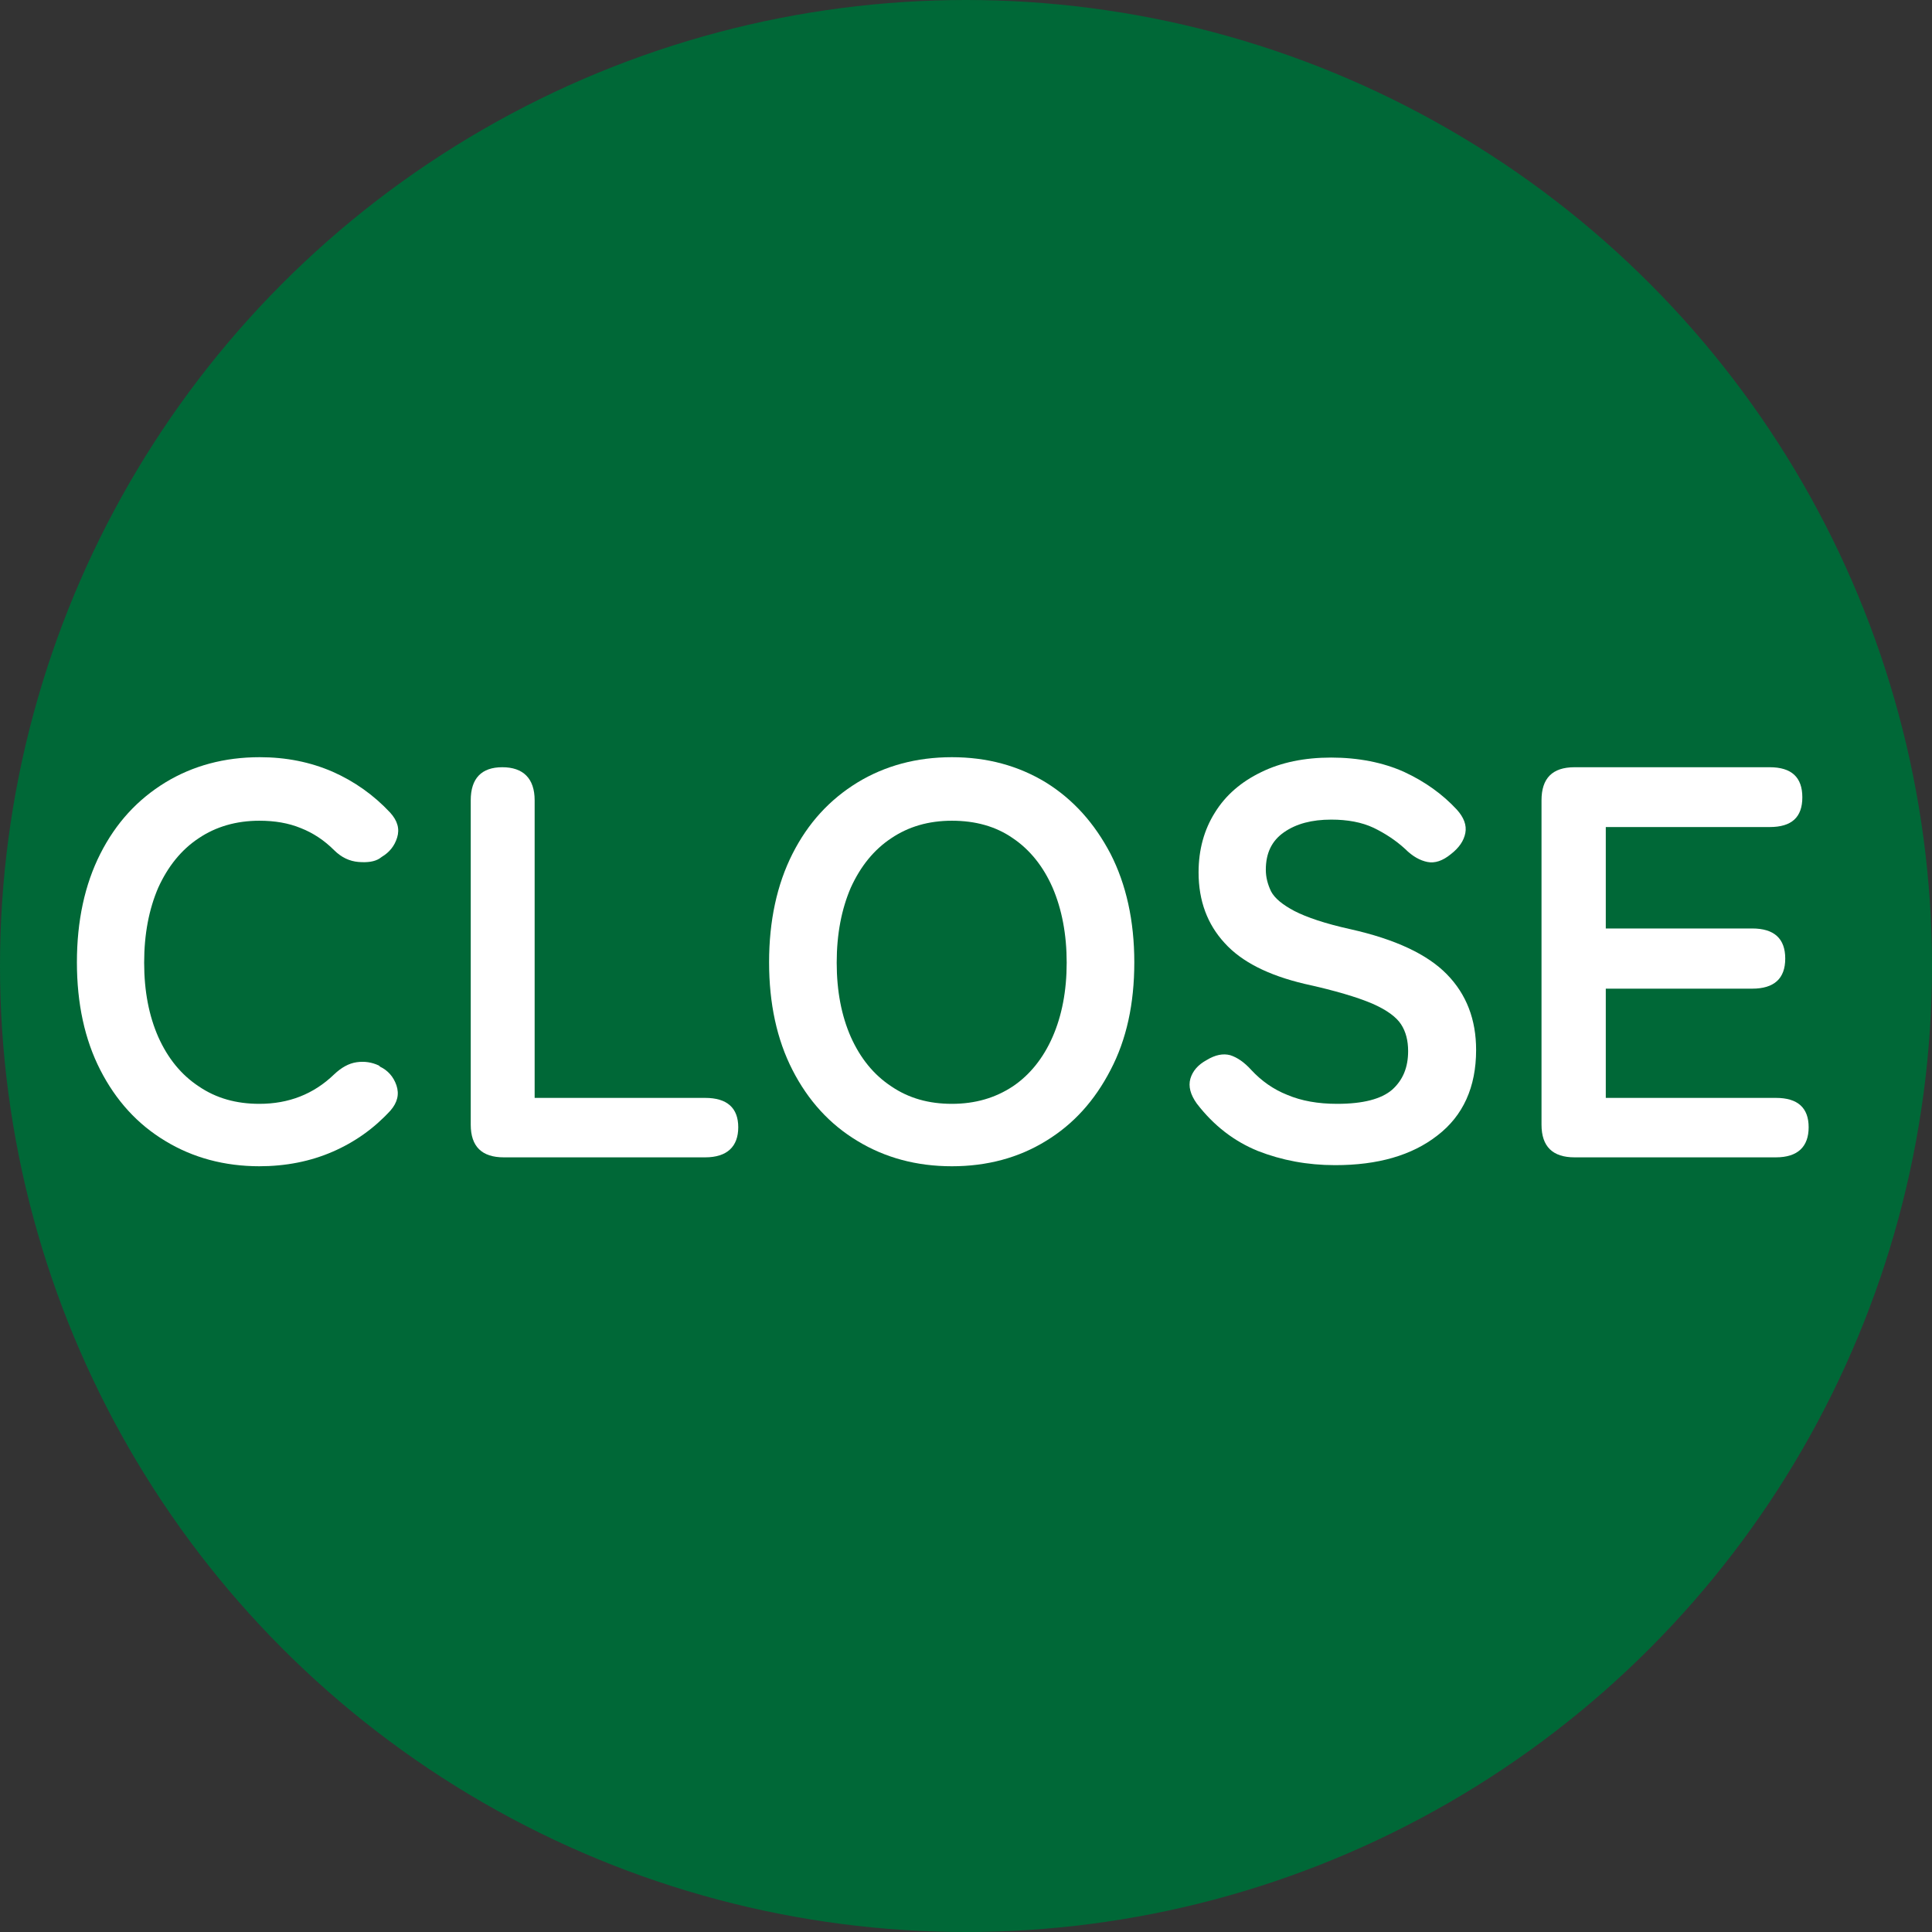 <?xml version="1.0" encoding="UTF-8"?>
<svg id="_レイヤー_2" data-name="レイヤー 2" xmlns="http://www.w3.org/2000/svg" viewBox="0 0 52 52">
  <rect x="0" y="0" width="52" height="52" fill="#333333" stroke="none"/>
  <defs>
    <style>
      .cls-1 {
        fill: #fff;
      }

      .cls-1, .cls-2 {
        stroke-width: 0px;
      }

      .cls-2 {
        fill: #006837;
      }
    </style>
  </defs>
  <g id="_レイヤー_1-2" data-name="レイヤー 1">
    <g>
      <circle class="cls-2" cx="26" cy="26" r="26"/>
      <g>
        <path class="cls-1" d="m6.99,31.39c-.95,0-1.8-.23-2.54-.68-.75-.45-1.33-1.09-1.75-1.91-.42-.82-.63-1.79-.63-2.9s.21-2.09.63-2.92c.42-.83,1-1.46,1.75-1.92.74-.45,1.59-.68,2.54-.68.71,0,1.36.13,1.96.39.59.26,1.11.63,1.55,1.1.2.22.26.44.19.67-.07.23-.21.4-.41.52l-.07.05c-.13.08-.31.11-.56.09-.24-.02-.46-.12-.66-.32-.26-.26-.56-.46-.89-.59-.34-.14-.71-.2-1.12-.2-.62,0-1.17.16-1.63.47-.47.31-.83.76-1.09,1.33-.25.58-.38,1.25-.38,2.02s.13,1.43.38,2c.26.58.62,1.02,1.09,1.33.47.32,1.01.47,1.63.47.79,0,1.46-.26,2.01-.79.2-.19.4-.3.61-.33s.41,0,.6.09l.03.03c.21.1.36.27.44.5.08.24.03.46-.16.68-.44.48-.96.85-1.56,1.11s-1.26.39-1.98.39Z"/>
        <path class="cls-1" d="m13.56,31.15c-.59,0-.89-.29-.89-.88v-8.73c0-.59.29-.89.85-.89s.87.3.87.89v8.01h4.59c.59,0,.89.27.89.79s-.3.81-.89.81h-5.43Z"/>
        <path class="cls-1" d="m25.62,31.39c-.95,0-1.8-.23-2.54-.68-.75-.45-1.33-1.09-1.75-1.91-.42-.82-.63-1.79-.63-2.9s.21-2.09.63-2.92c.42-.83,1-1.46,1.75-1.92.74-.45,1.59-.68,2.54-.68s1.79.23,2.53.68c.74.46,1.31,1.1,1.74,1.92.42.82.64,1.8.64,2.92s-.21,2.08-.64,2.9c-.43.83-1,1.46-1.74,1.91-.73.45-1.58.68-2.53.68Zm0-1.68c.63,0,1.17-.16,1.64-.47.46-.31.82-.76,1.07-1.33.25-.57.38-1.24.38-2s-.13-1.44-.38-2.02c-.25-.57-.61-1.02-1.07-1.33-.46-.32-1.01-.47-1.64-.47s-1.17.16-1.63.47c-.47.31-.83.76-1.09,1.33-.25.58-.38,1.25-.38,2.02s.13,1.43.38,2c.26.58.62,1.02,1.09,1.33.47.32,1.01.47,1.63.47Z"/>
        <path class="cls-1" d="m35.93,31.36c-.74,0-1.43-.13-2.07-.38-.64-.26-1.19-.68-1.65-1.28-.17-.24-.23-.46-.17-.67.06-.2.2-.37.44-.5.23-.14.44-.18.63-.13.19.06.38.19.57.4.27.29.59.52.97.67.38.16.82.24,1.34.24.7,0,1.19-.13,1.48-.38.29-.26.43-.6.43-1.04,0-.28-.06-.52-.19-.72-.13-.2-.39-.39-.78-.56-.4-.17-1-.35-1.82-.53-.97-.23-1.69-.59-2.15-1.1-.46-.5-.7-1.13-.7-1.9,0-.61.15-1.15.44-1.61.29-.47.71-.83,1.25-1.09.53-.26,1.16-.39,1.88-.39s1.4.13,1.97.39c.56.26,1.03.6,1.41,1.01.19.21.27.42.23.63s-.17.4-.39.57c-.22.18-.43.25-.63.21-.2-.04-.4-.15-.6-.35-.25-.23-.54-.42-.85-.57-.32-.15-.7-.22-1.14-.22-.52,0-.94.11-1.27.34-.33.23-.49.56-.49,1.01,0,.2.05.39.14.58.1.19.31.36.63.53.33.17.83.34,1.51.49,1.2.27,2.06.67,2.59,1.21.53.54.79,1.22.79,2.04,0,1-.35,1.77-1.04,2.3-.69.54-1.61.8-2.75.8Z"/>
        <path class="cls-1" d="m42.38,31.15c-.59,0-.89-.29-.89-.88v-8.73c0-.59.29-.89.89-.89h5.25c.59,0,.88.27.88.81s-.29.8-.88.8h-4.41v2.73h3.94c.59,0,.89.27.89.81s-.3.81-.89.81h-3.94v2.94h4.58c.59,0,.88.27.88.79s-.29.81-.88.81h-5.42Z"/>
      </g>
    </g>
  </g>
</svg>